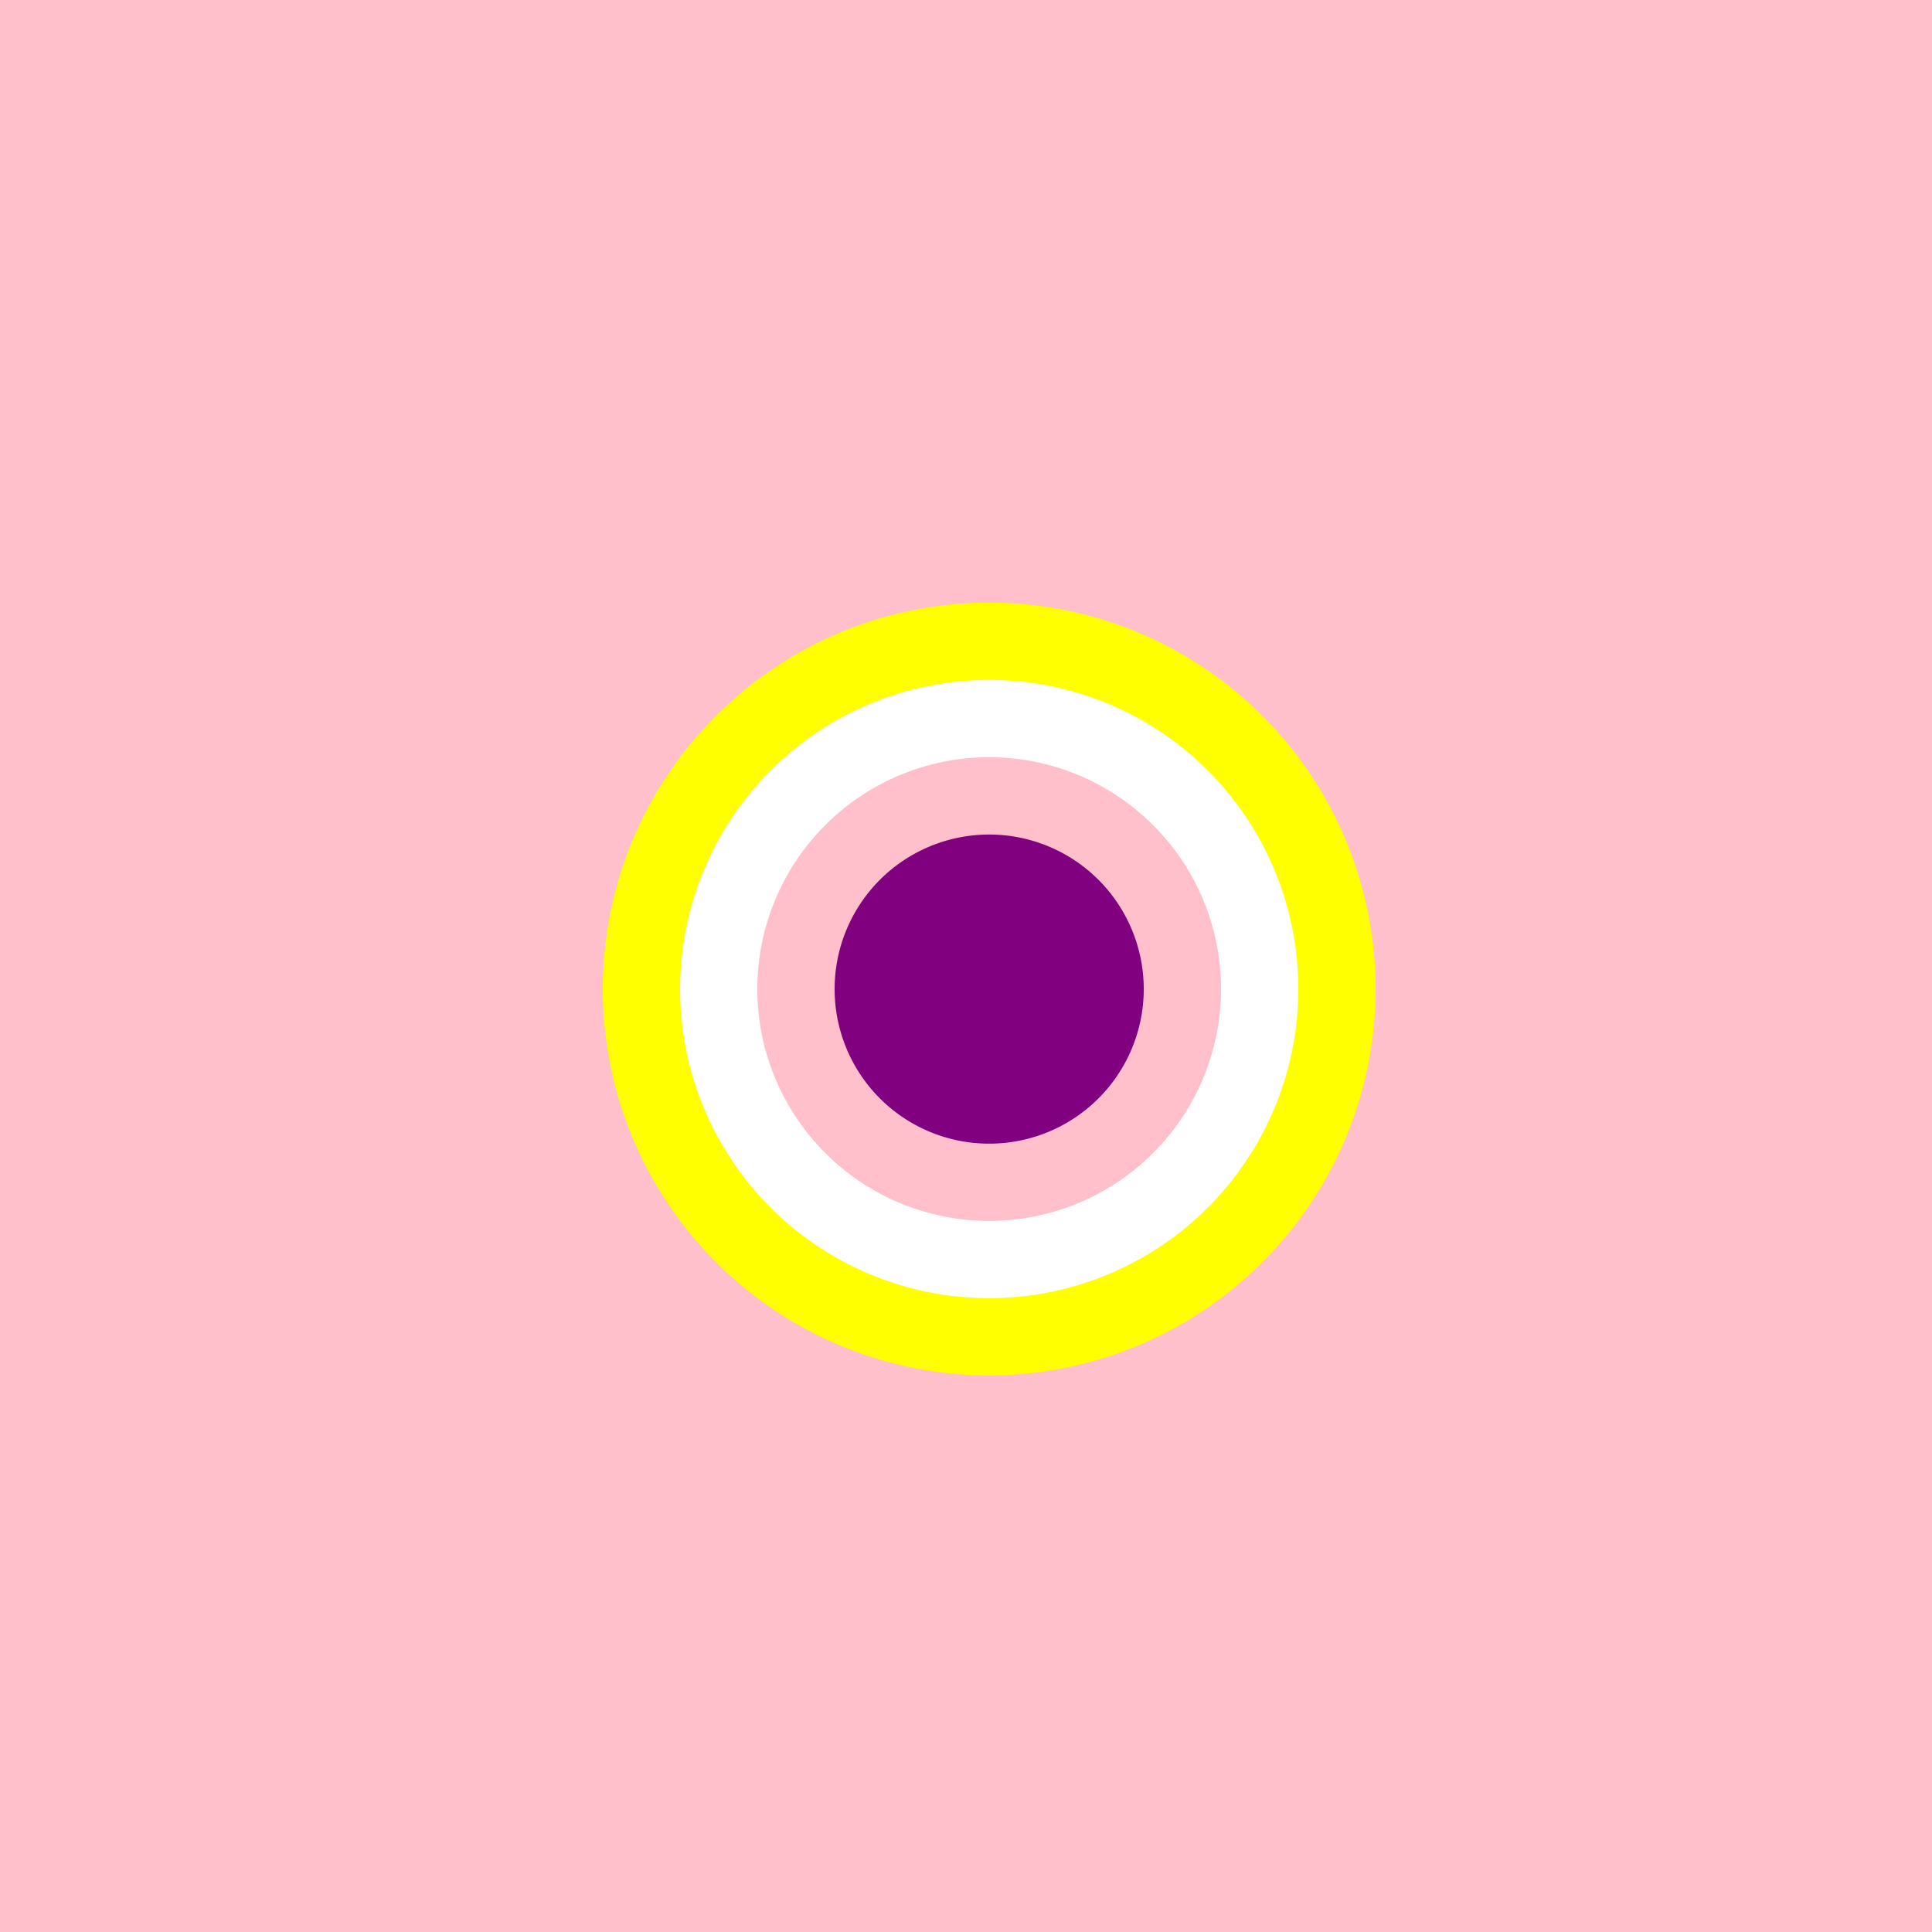 <!--

Generated by DrawGPT.
Free, open source, AI generated images in SVG, PNG, and HTML Canvas format.
https://drawgpt.ai

Created: 2023-09-27T01:07:07.554Z
Link: https://drawgpt.ai/prompt/77494/

-->
<svg xmlns="http://www.w3.org/2000/svg" xmlns:xlink="http://www.w3.org/1999/xlink" width="500" height="500"><defs/><g><rect fill="pink" stroke="none" x="0" y="0" width="512" height="512"/><path fill="yellow" stroke="none" paint-order="stroke fill markers" d=" M 356 256 A 100 100 0 1 1 356 255.9"/><path fill="white" stroke="none" paint-order="stroke fill markers" d=" M 336 256 A 80 80 0 1 1 336 255.92"/><path fill="pink" stroke="none" paint-order="stroke fill markers" d=" M 316 256 A 60 60 0 1 1 316 255.94"/><path fill="purple" stroke="none" paint-order="stroke fill markers" d=" M 296 256 A 40 40 0 1 1 296 255.96"/></g></svg>